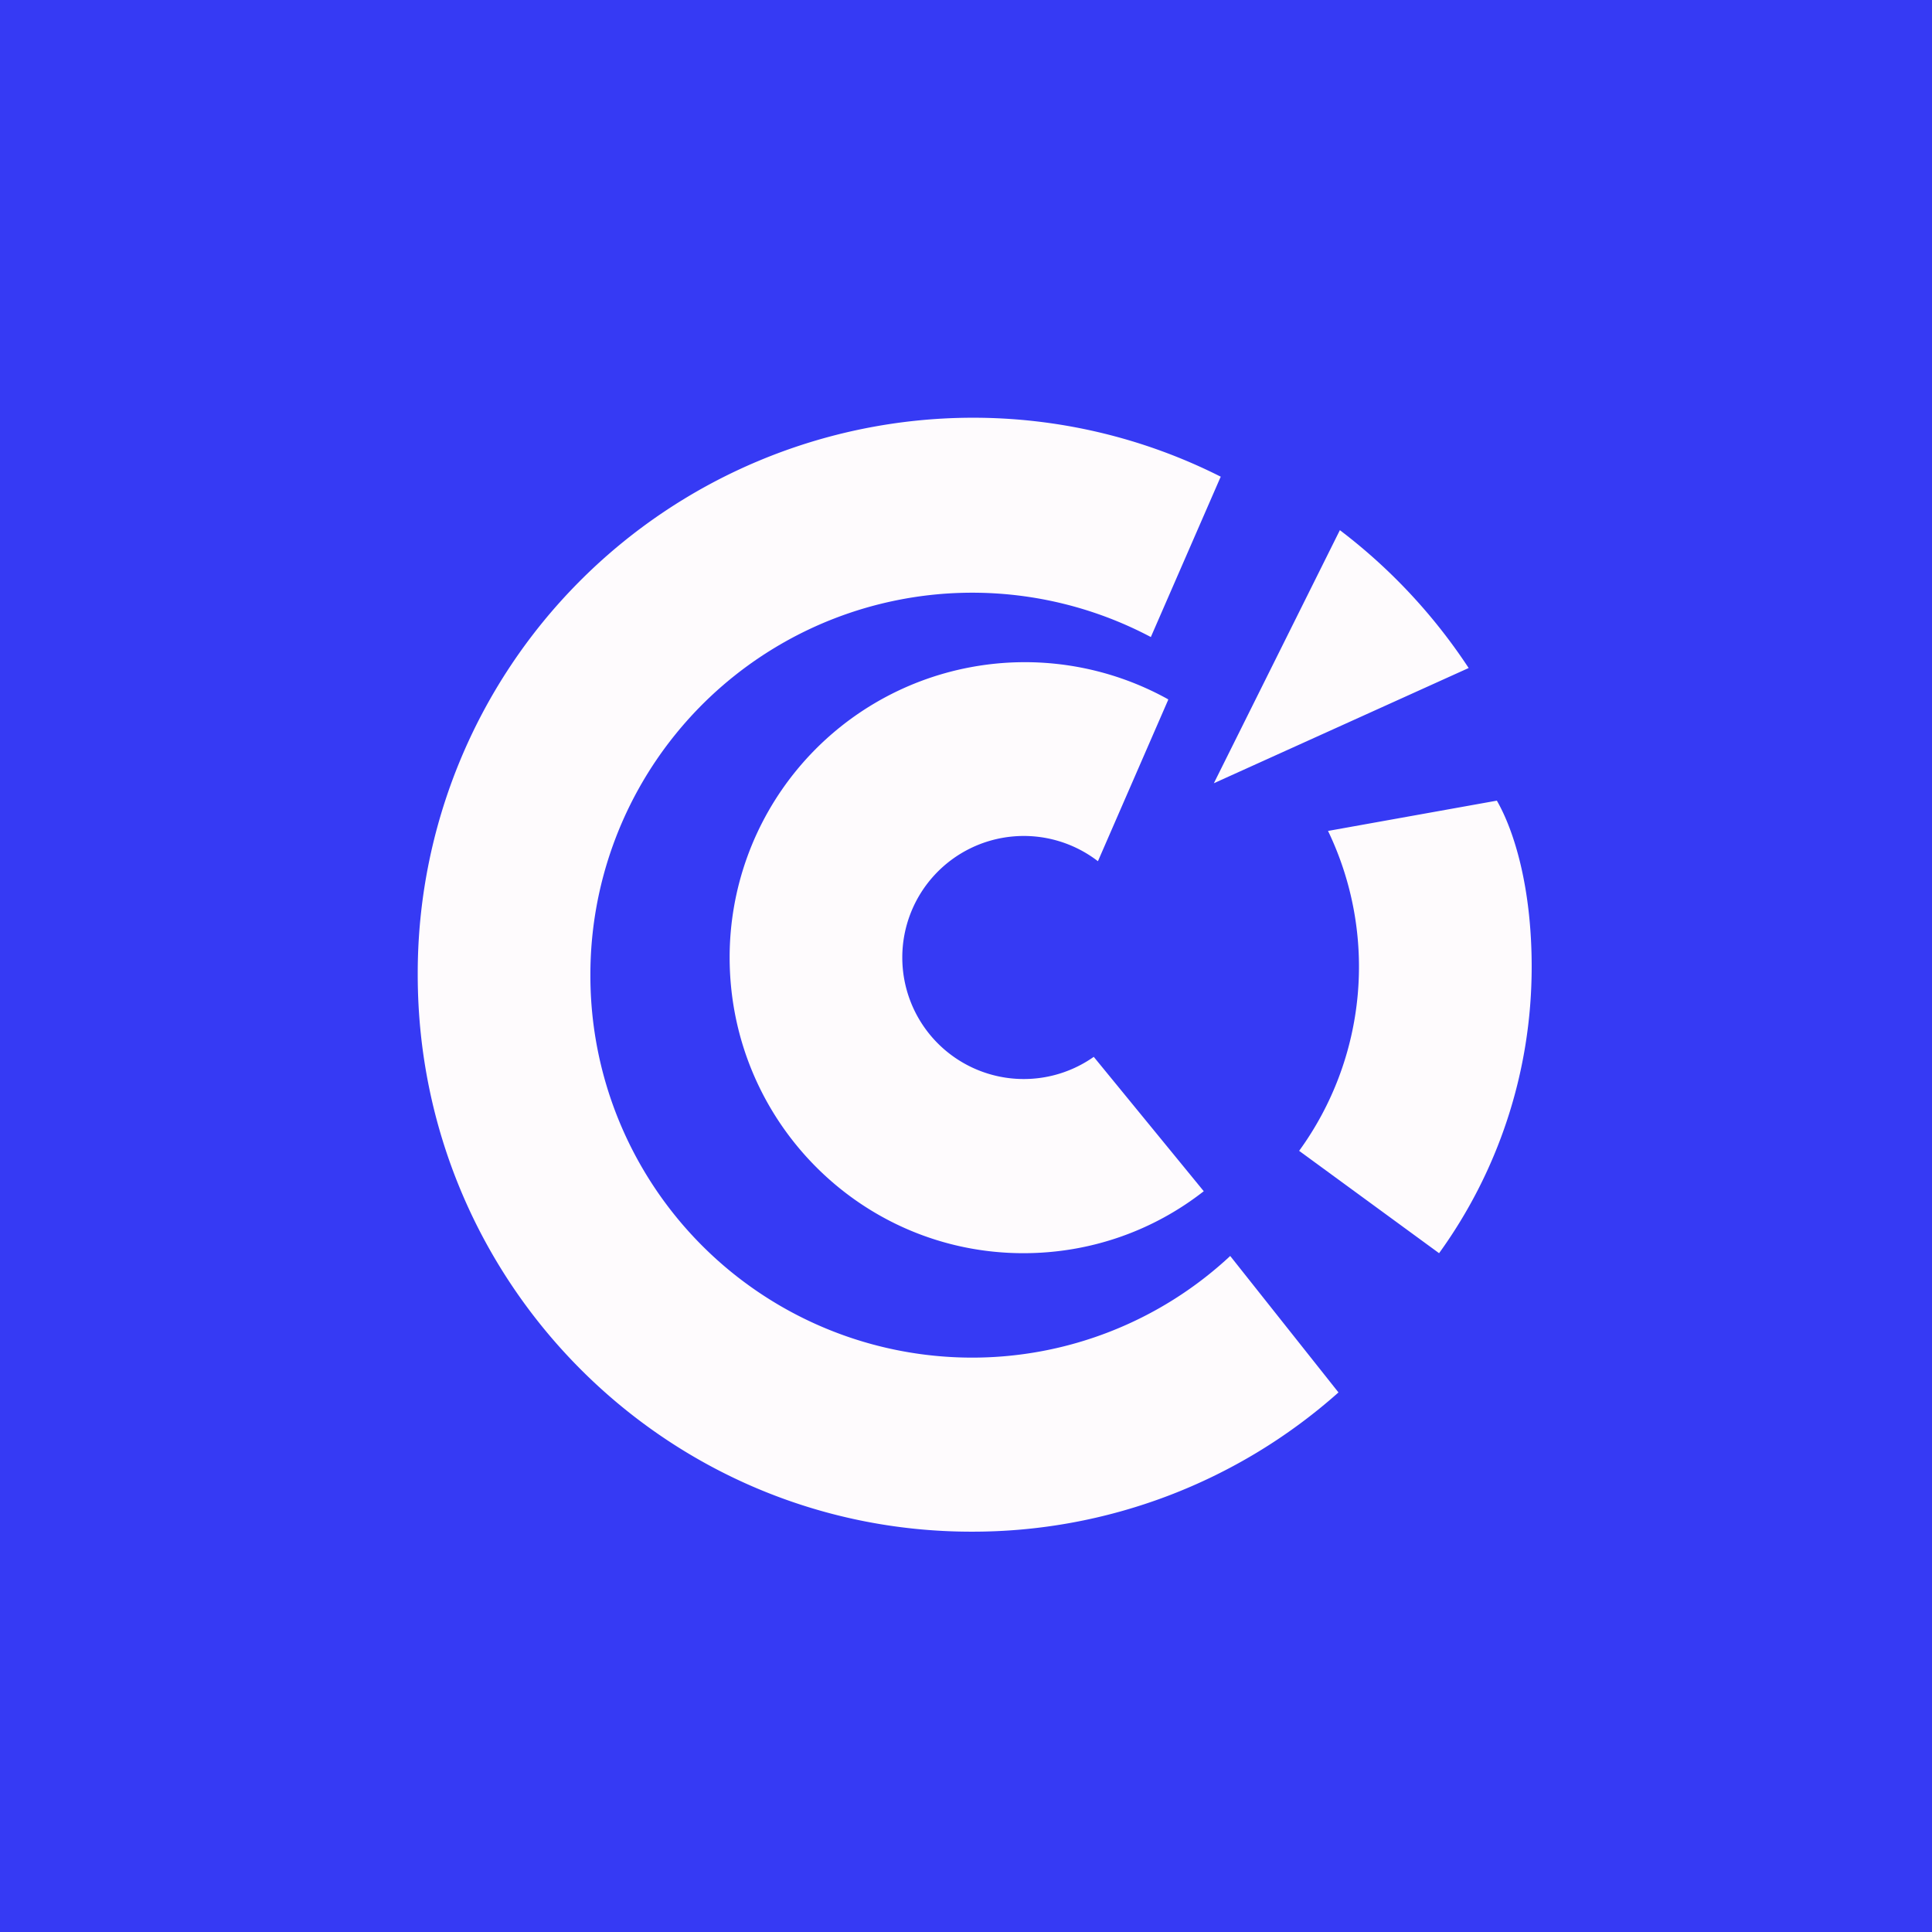 <?xml version="1.0" encoding="UTF-8"?>
<!-- generated by Finnhub -->
<svg viewBox="0 0 55.5 55.5" xmlns="http://www.w3.org/2000/svg">
<path d="M 0,0 H 55.5 V 55.5 H 0 Z" fill="rgb(54, 58, 244)"/>
<path d="M 35.07,13.695 A 15.77,15.77 0 0,0 27.9,12 A 15.96,15.96 0 0,0 12,28 C 12,36.84 19.12,44 27.91,44 A 15.8,15.8 0 0,0 38.45,40 L 35.34,36.08 A 10.87,10.87 0 0,1 27.9,39 A 10.97,10.97 0 0,1 16.96,28 A 10.97,10.97 0 0,1 33.06,18.3 L 35.06,13.71 Z" fill="rgb(254, 251, 253)"/>
<path d="M 33.55,20.085 A 8.48,8.48 0 0,0 20.96,27.5 C 20.96,32.2 24.74,36 29.4,36 C 31.35,36 33.15,35.34 34.58,34.22 L 31.42,30.36 A 3.49,3.49 0 0,1 25.92,27.5 A 3.49,3.49 0 0,1 31.54,24.74 L 33.56,20.1 Z M 38.49,15.23 C 39.94,16.33 41.19,17.67 42.19,19.19 L 34.87,22.5 L 38.49,15.23 Z M 37.32,33.06 A 9,9 0 0,0 38.15,23.87 L 43,23 C 43.5,23.87 44,25.5 44,27.77 C 44,30.84 43.01,33.69 41.34,36 L 37.32,33.06 Z" fill="rgb(254, 251, 253)"/>
</svg>
